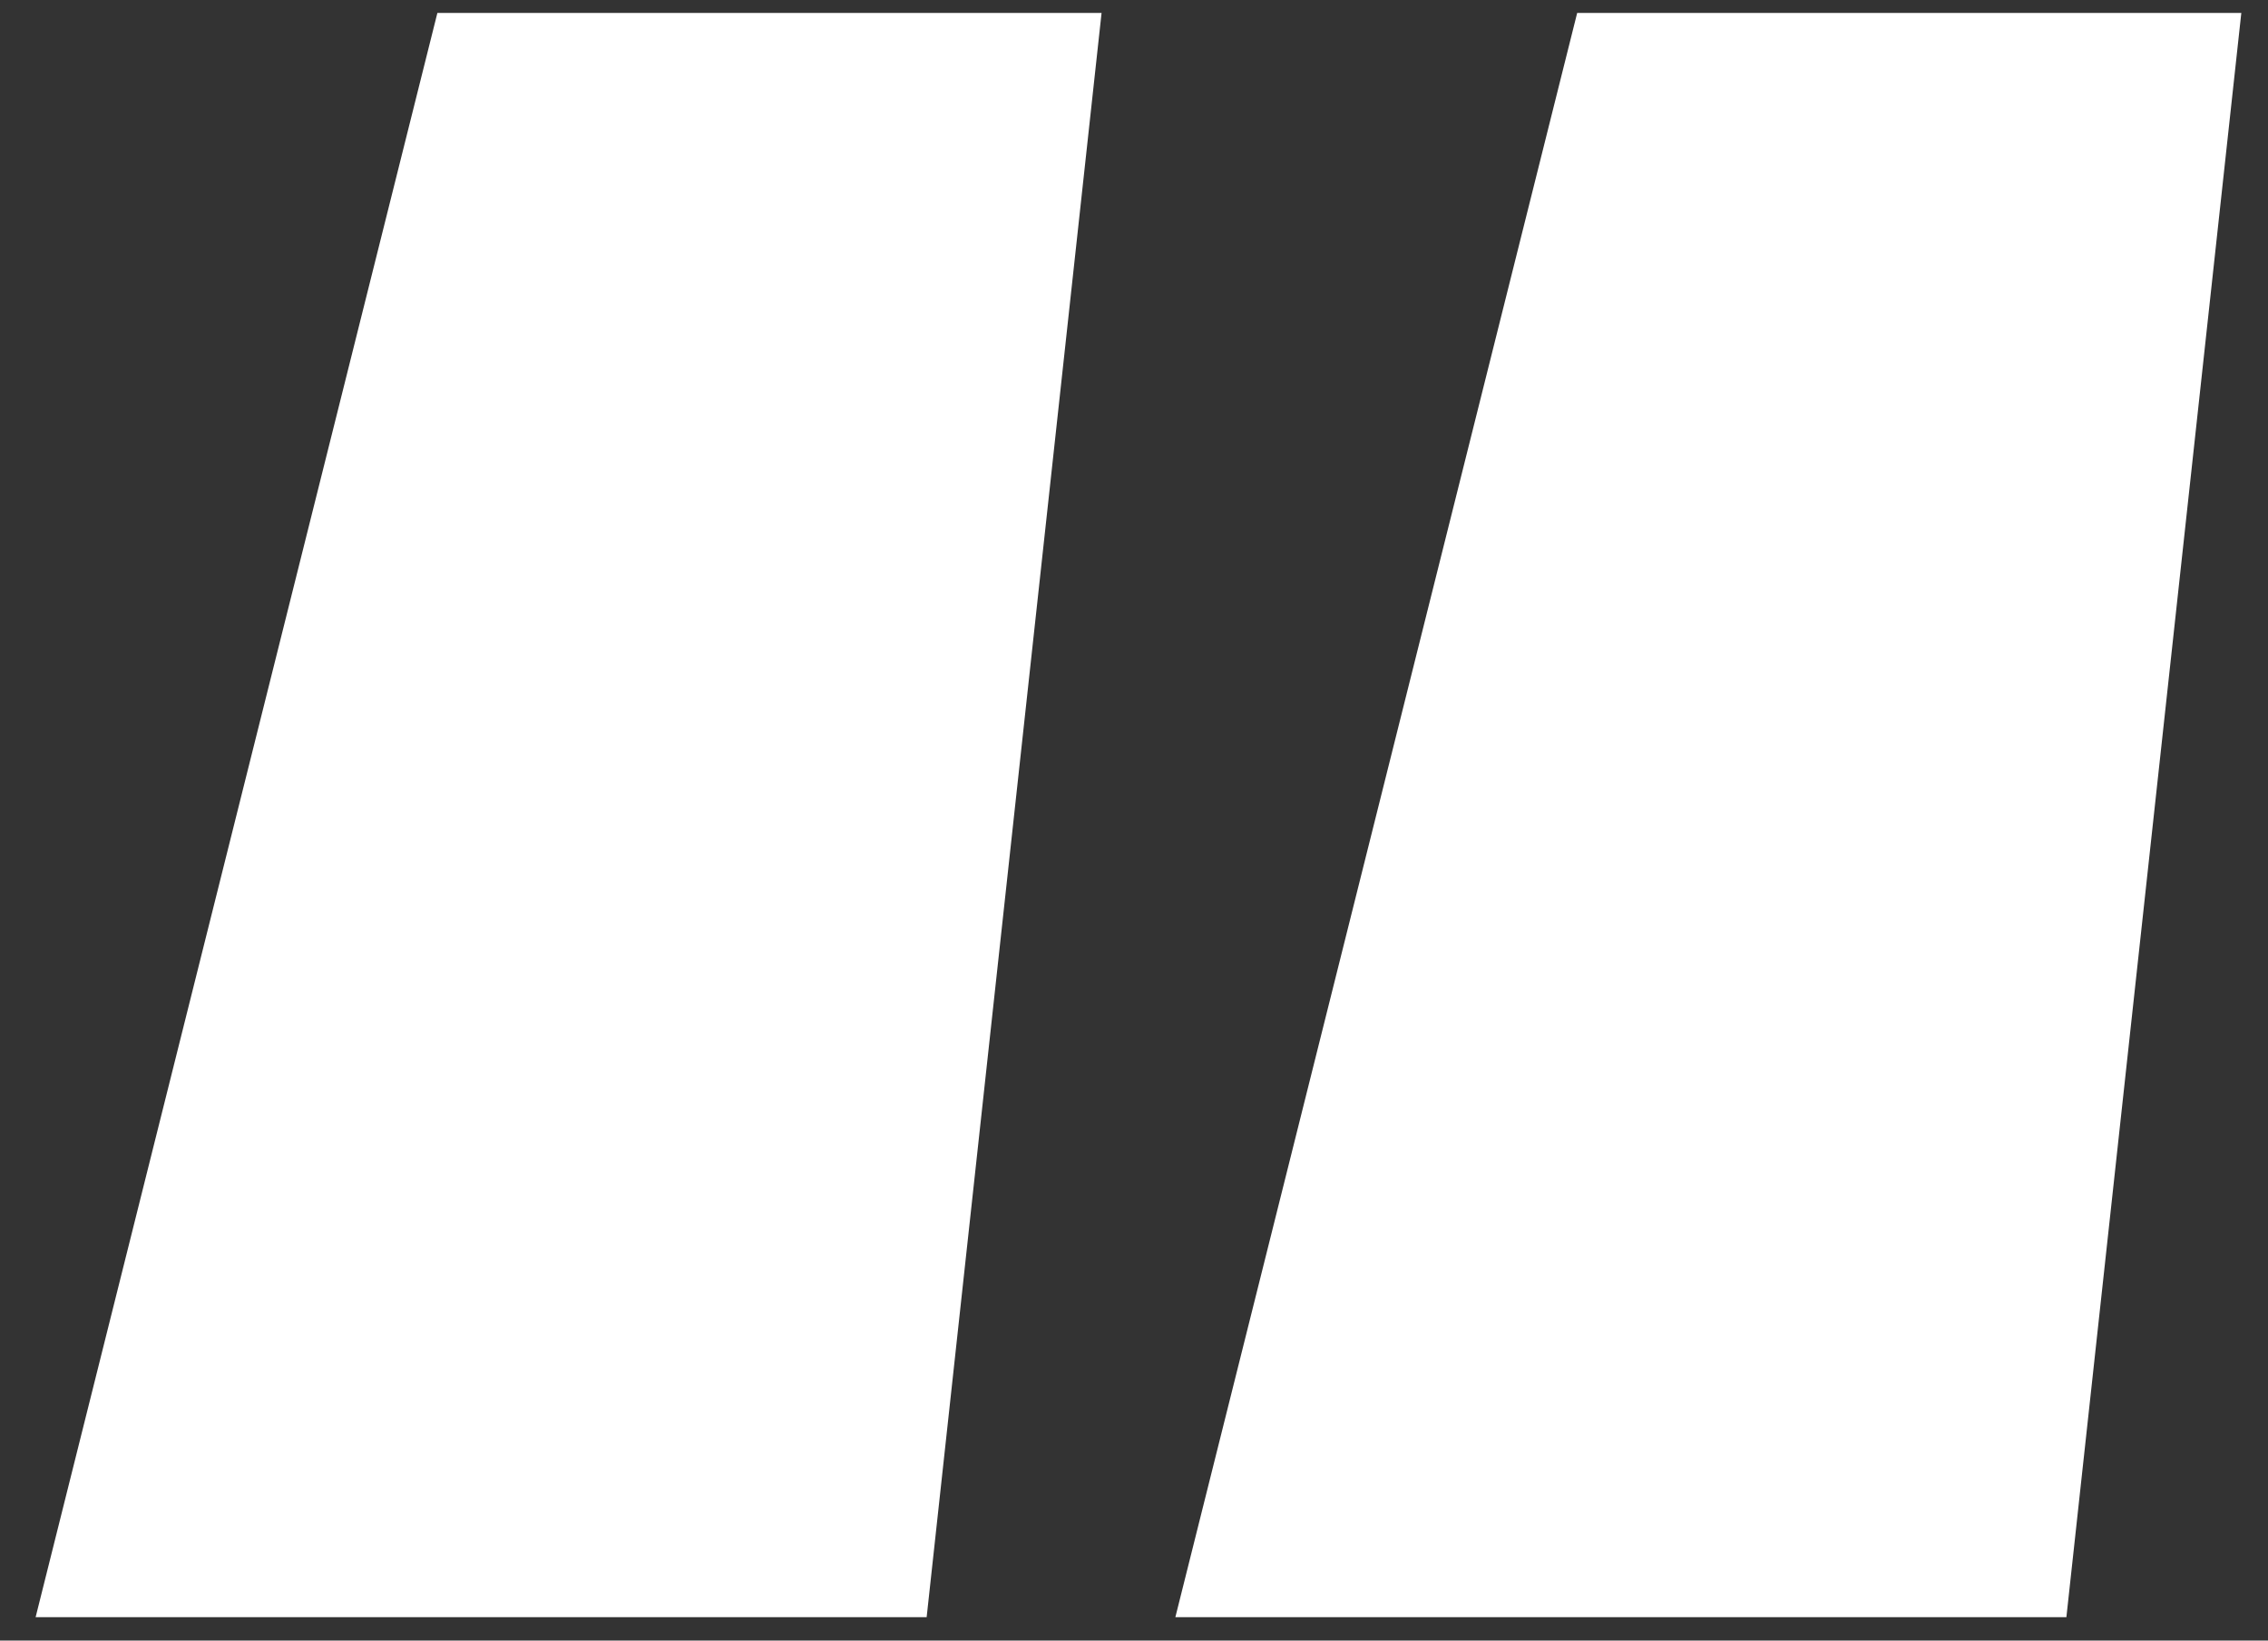 <svg width="47" height="34" viewBox="0 0 47 34" fill="none" xmlns="http://www.w3.org/2000/svg">
<rect x="0" y="0" width="47" height="34" fill="#333333" stroke="none"/>
<path d="M22.828 0.268L19.203 33.516H0.738L9.064 0.268H22.828ZM46.447 0.268L42.822 33.516H24.357L32.684 0.268H46.447Z" fill="white"/>
</svg>
